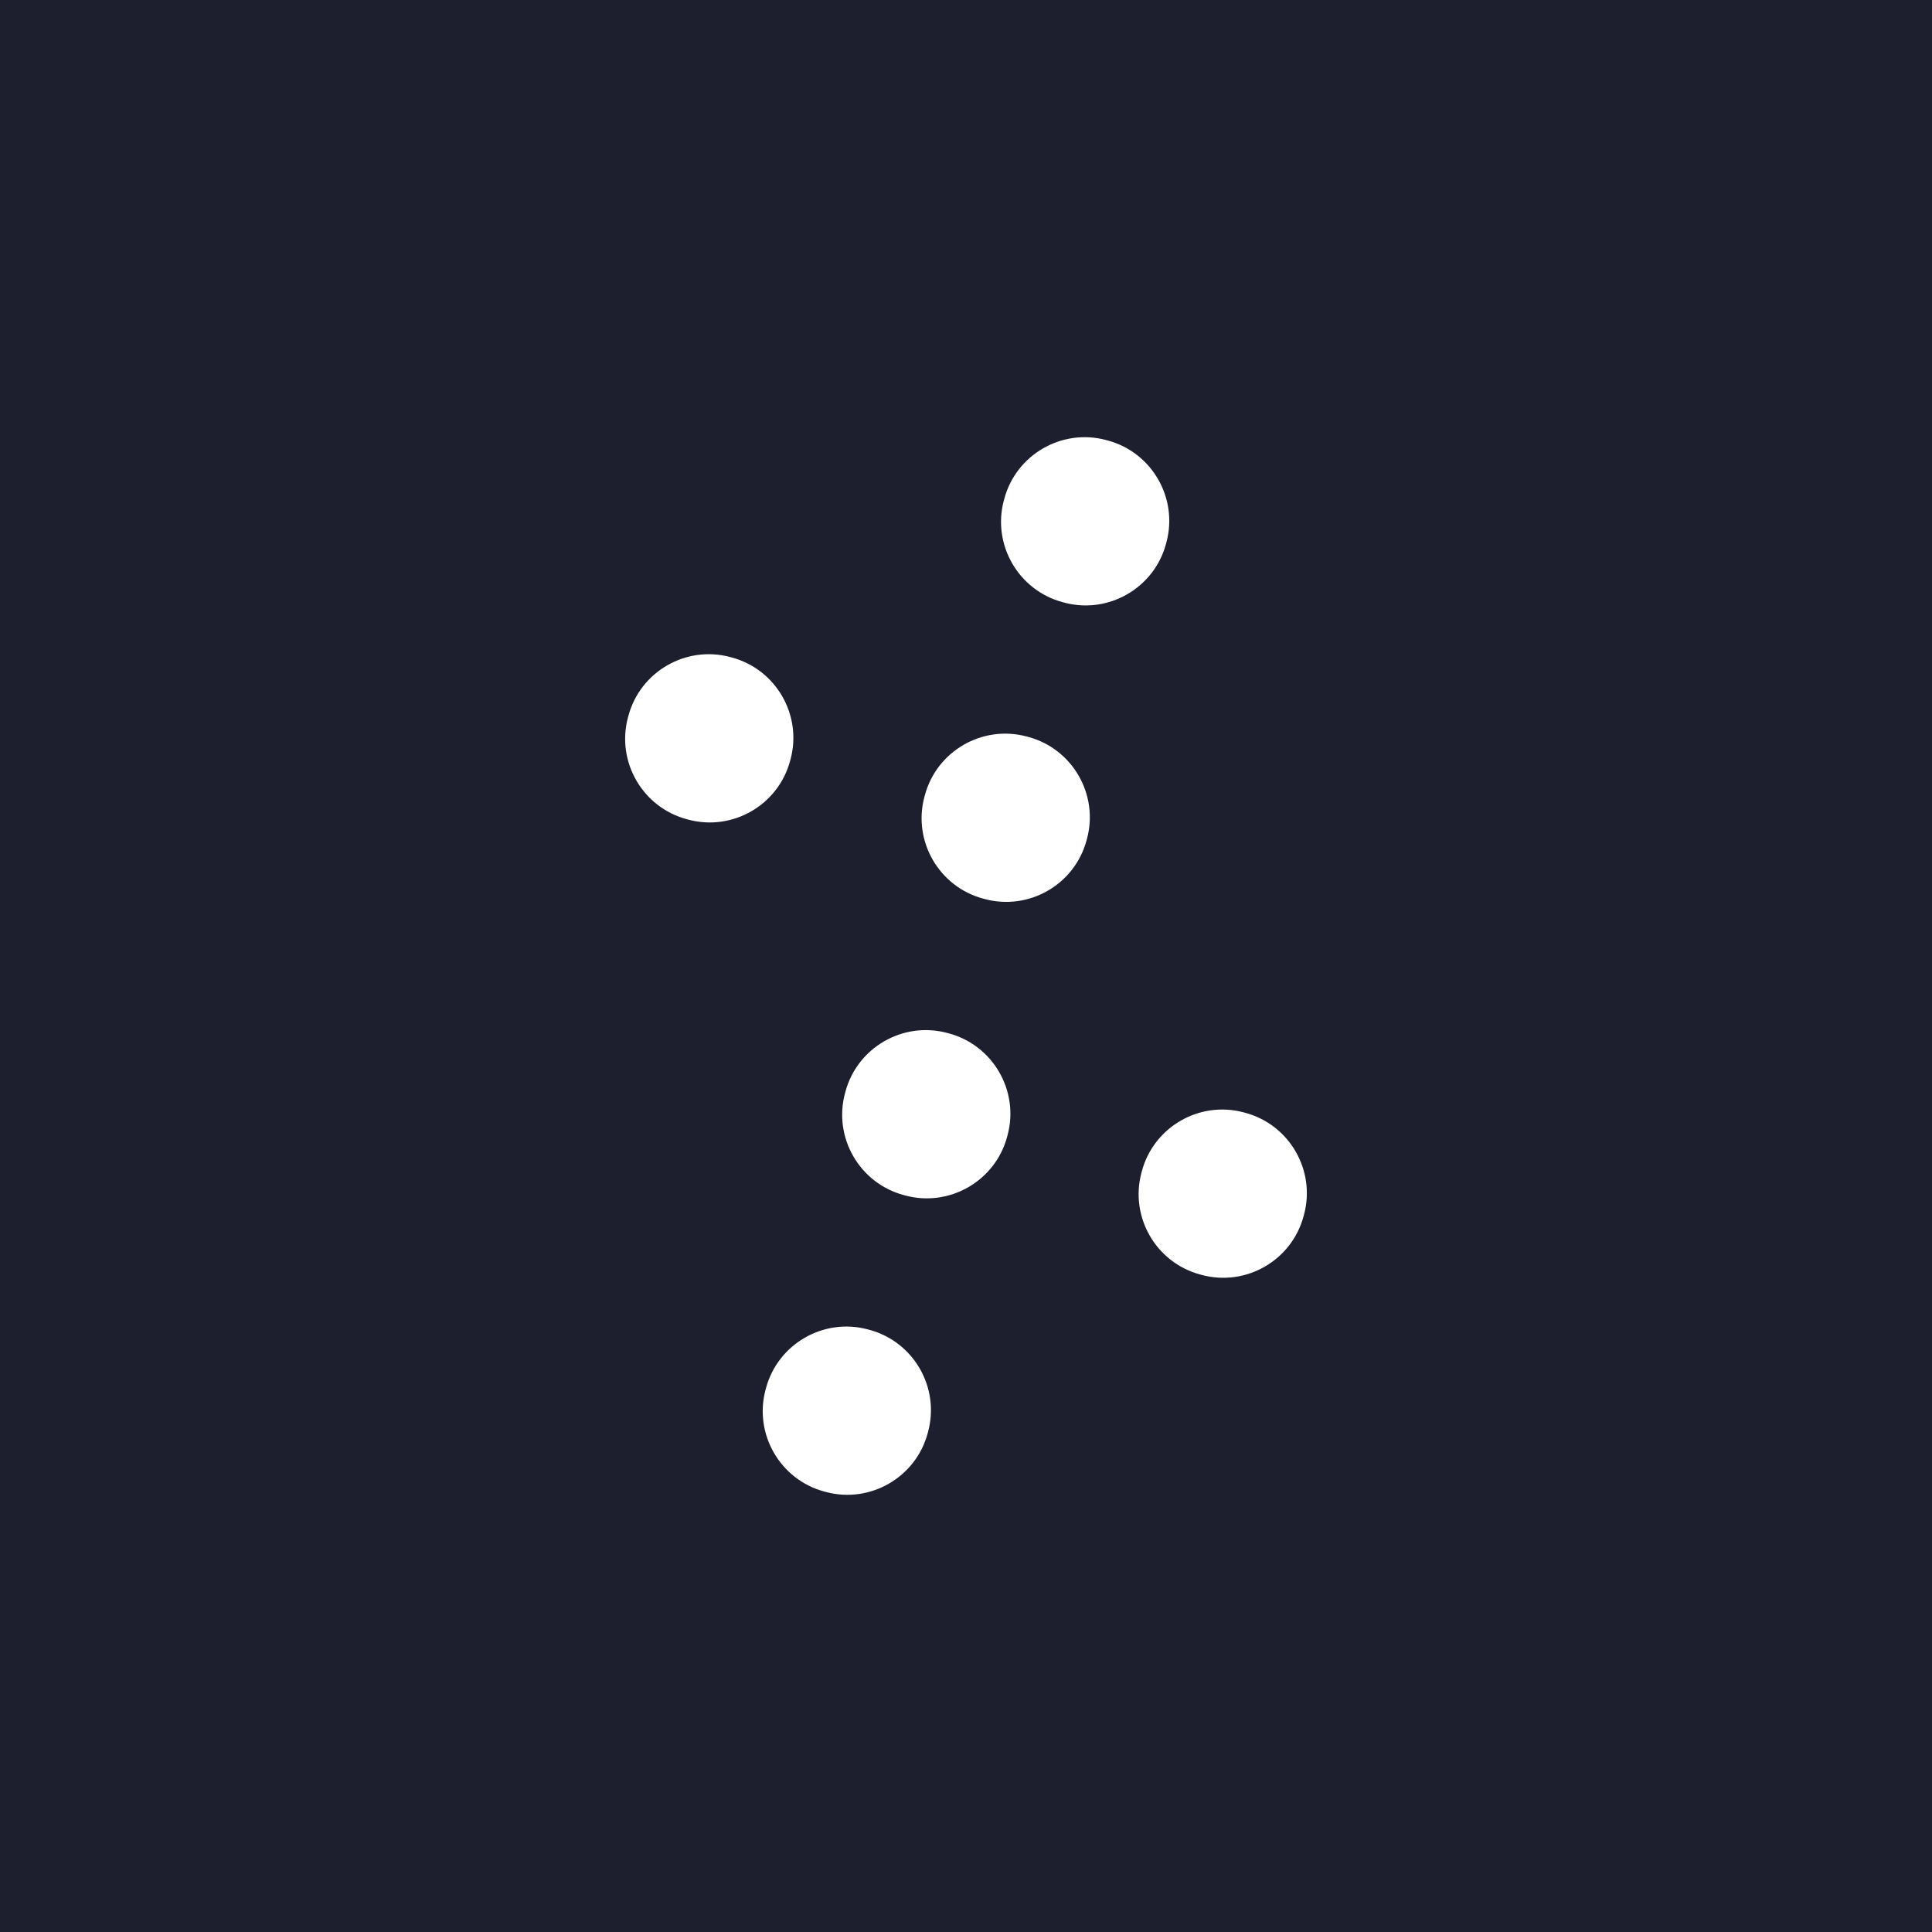 <?xml version="1.0" encoding="UTF-8" standalone="no"?>
<!DOCTYPE svg PUBLIC "-//W3C//DTD SVG 1.1//EN" "http://www.w3.org/Graphics/SVG/1.1/DTD/svg11.dtd">
<!-- Created with Vectornator (http://vectornator.io/) -->
<svg height="500.0pt" stroke-miterlimit="10" style="fill-rule:nonzero;clip-rule:evenodd;stroke-linecap:round;stroke-linejoin:round;" version="1.1" viewBox="0 0 500 500" width="500.0pt" xml:space="preserve" xmlns="http://www.w3.org/2000/svg" xmlns:xlink="http://www.w3.org/1999/xlink">
<rect x="0" y="0" width="500" height="500" fill="#808080" stroke="none"/>
<defs/>
<clipPath id="ArtboardFrame">
<rect height="500" width="500" x="0" y="0"/>
</clipPath>
<g clip-path="url(#ArtboardFrame)" id="Untitled">
<g opacity="1">
<path d="M0-0L0 500L155.083 500L500 500L500-0L0-0Z" fill="#1e1f2e" fill-rule="nonzero" opacity="1" stroke="none"/>
<g opacity="1">
<clipPath clip-rule="nonzero" id="ClipPath">
<path d="M0 0L500 0L500 500L0 500L0 0Z"/>
</clipPath>
<g clip-path="url(#ClipPath)">
<path d="M240.089 370.913L240.198 370.496C243.266 359.057 236.432 347.224 224.993 344.156L224.576 344.043C213.133 340.979 201.3 347.813 198.237 359.252L198.123 359.669C195.06 371.112 201.89 382.945 213.332 386.009L213.746 386.122C225.189 389.186 237.022 382.356 240.089 370.913M204.594 196.494L204.481 196.911C201.417 208.354 189.584 215.184 178.142 212.12L177.724 212.007C166.285 208.94 159.452 197.107 162.519 185.668L162.628 185.25C165.696 173.807 177.529 166.974 188.968 170.041L189.385 170.155C200.828 173.218 207.658 185.051 204.594 196.494M266.108 190.71L265.691 190.601C254.252 187.533 242.415 194.367 239.352 205.81L239.238 206.223C236.175 217.666 243.004 229.499 254.447 232.563L254.865 232.676C266.304 235.743 278.136 228.91 281.204 217.467L281.317 217.053C284.381 205.611 277.551 193.778 266.108 190.71M259.911 129.086L259.798 129.5C256.73 140.943 263.564 152.776 275.007 155.843L275.42 155.953C286.863 159.02 298.696 152.187 301.763 140.748L301.873 140.33C304.94 128.887 298.107 117.054 286.664 113.991L286.25 113.878C274.807 110.814 262.975 117.644 259.911 129.086M295.406 303.506L295.515 303.088C298.583 291.645 310.416 284.816 321.858 287.879L322.272 287.993C333.715 291.056 340.548 302.889 337.481 314.332L337.368 314.749C334.304 326.192 322.471 333.022 311.028 329.958L310.611 329.845C299.172 326.778 292.338 314.945 295.406 303.506M233.888 309.286L234.305 309.399C245.748 312.462 257.581 305.633 260.649 294.19L260.758 293.776C263.825 282.334 256.992 270.501 245.549 267.433L245.135 267.324C233.693 264.256 221.86 271.09 218.792 282.533L218.683 282.946C215.615 294.389 222.449 306.222 233.888 309.286" fill="#ffffff" fill-rule="evenodd" opacity="1" stroke="none"/>
</g>
</g>
</g>
</g>
</svg>
